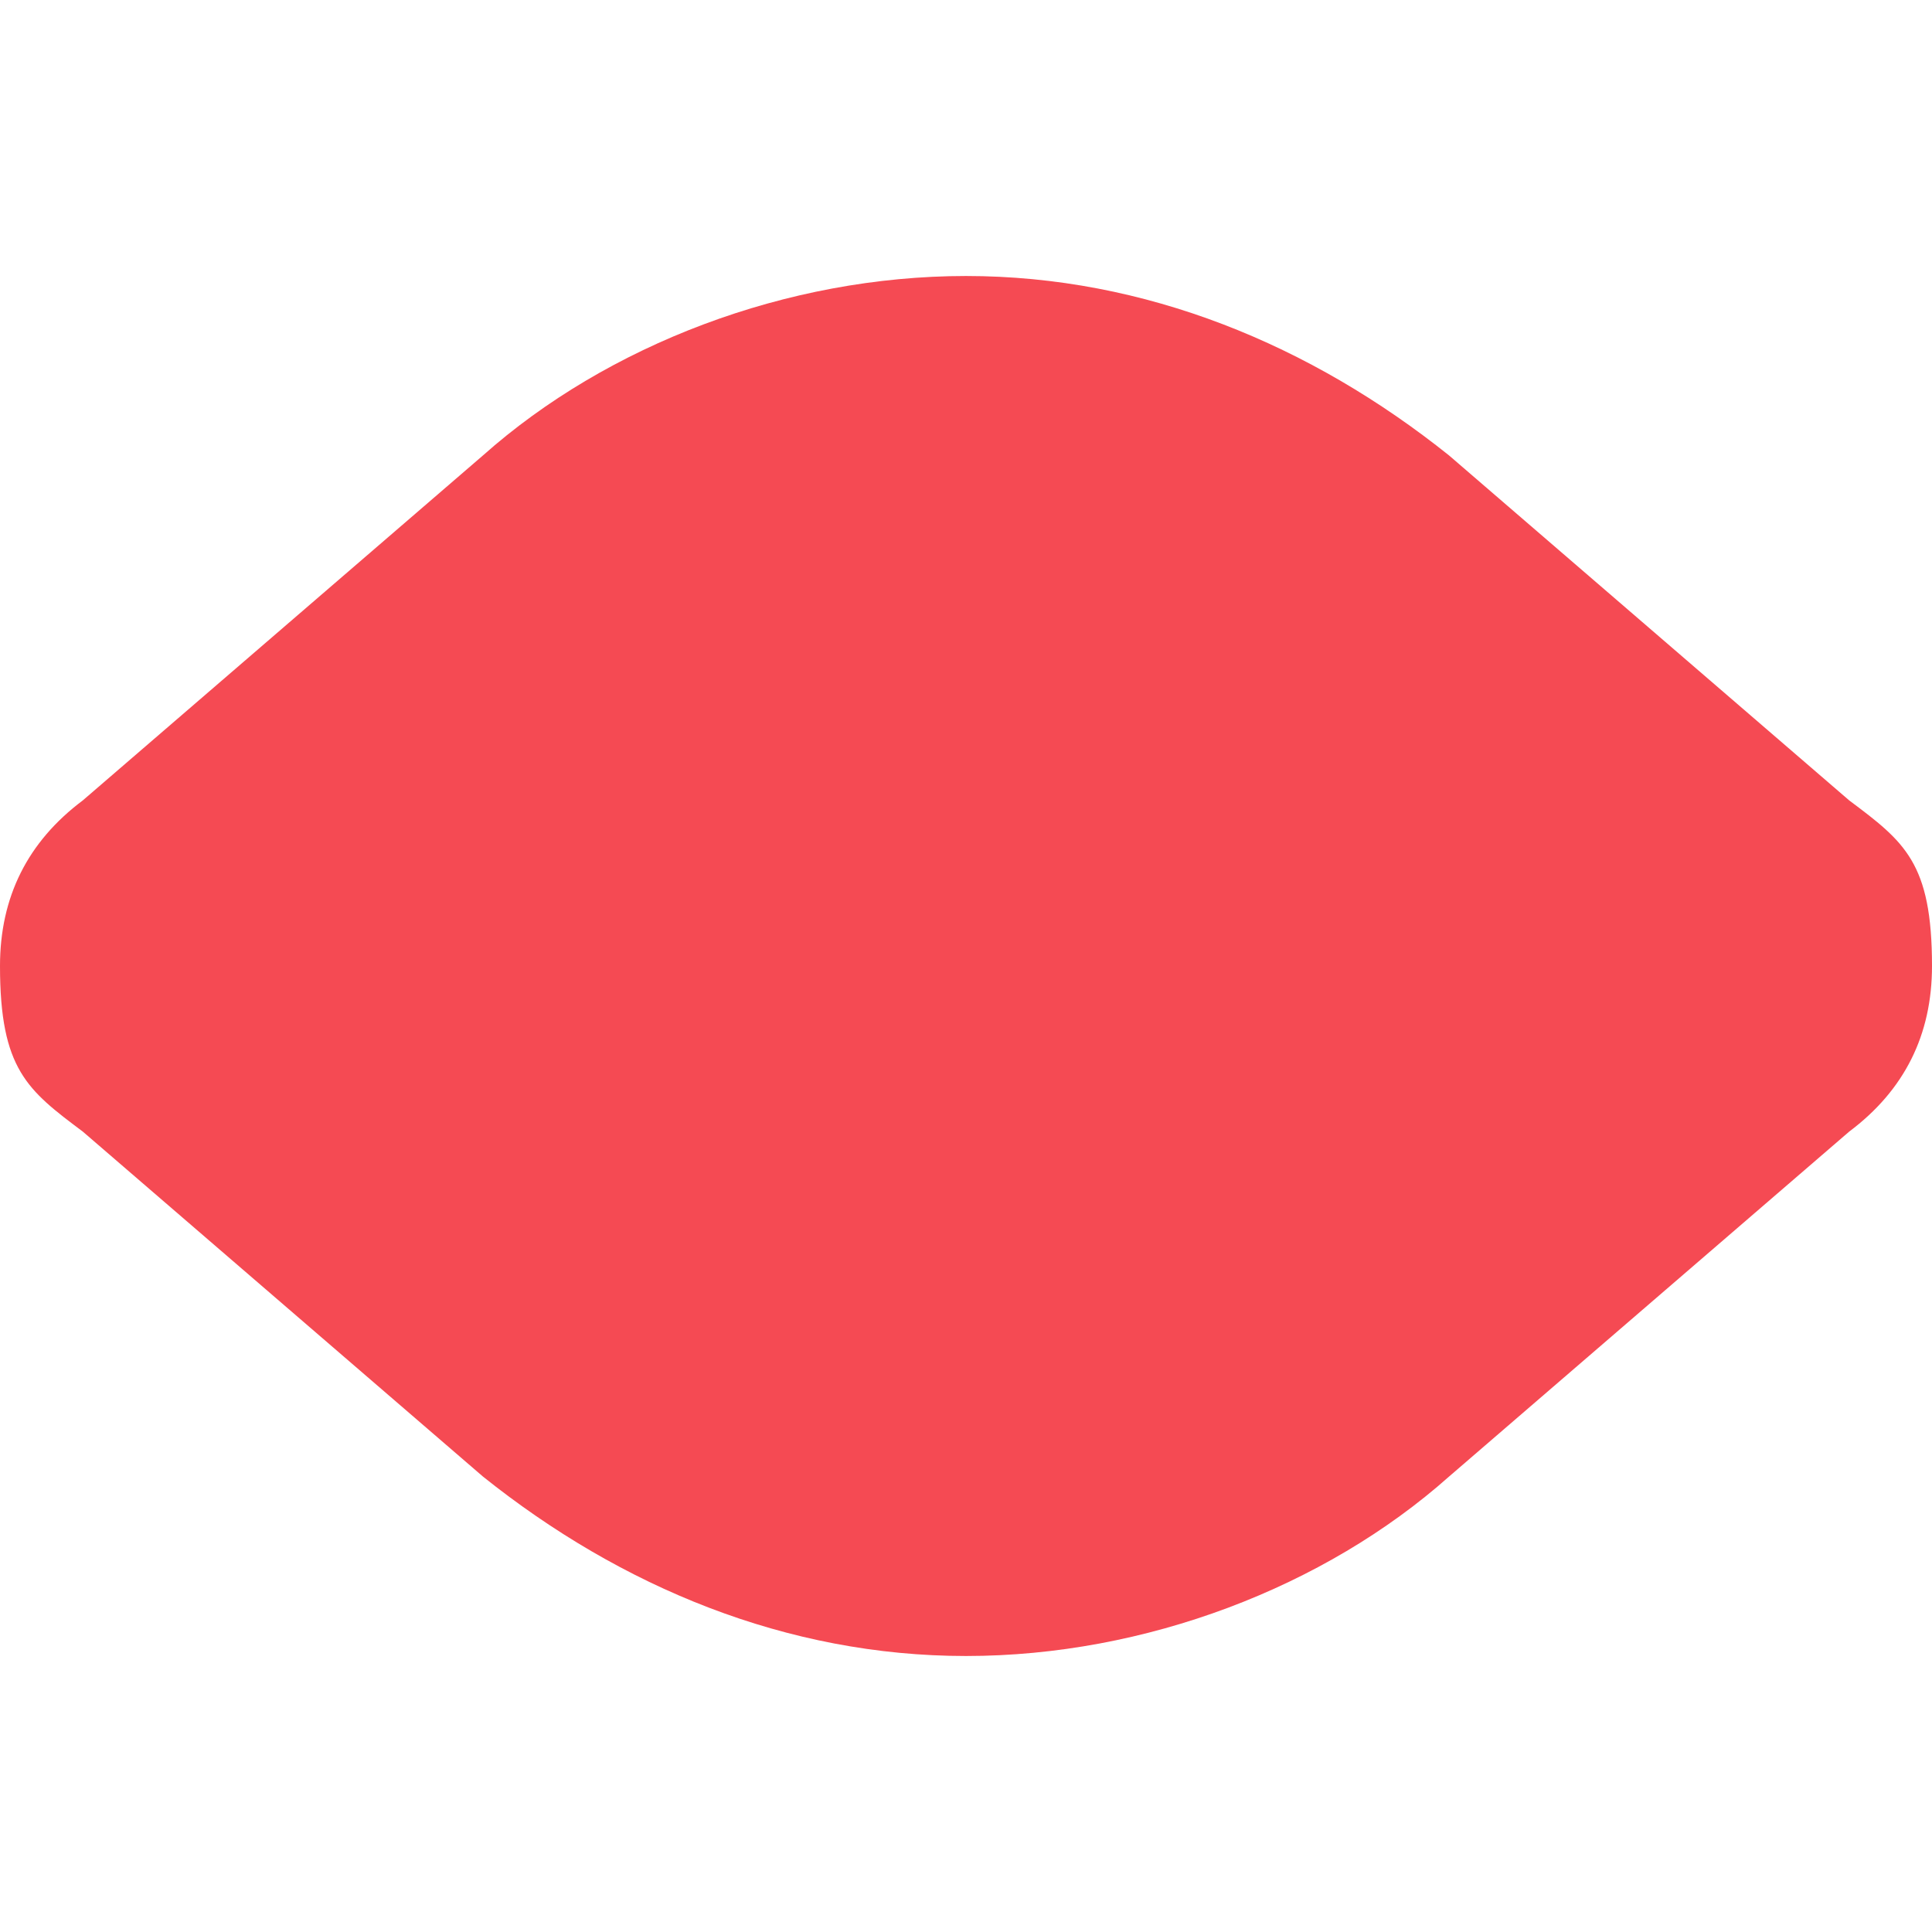 <svg xmlns="http://www.w3.org/2000/svg" viewBox="0 0 14 14"><path fill="#f54a53" d="m13.4 5.8-2.9-2.5C9.5 2.5 8.3 2 7 2s-2.6.5-3.5 1.3L.6 5.8Q0 6.25 0 7c0 .75.2.9.6 1.2l2.9 2.5c1 .8 2.2 1.3 3.5 1.3s2.6-.5 3.5-1.3l2.9-2.5q.6-.45.6-1.2c0-.75-.2-.9-.6-1.2"/></svg>